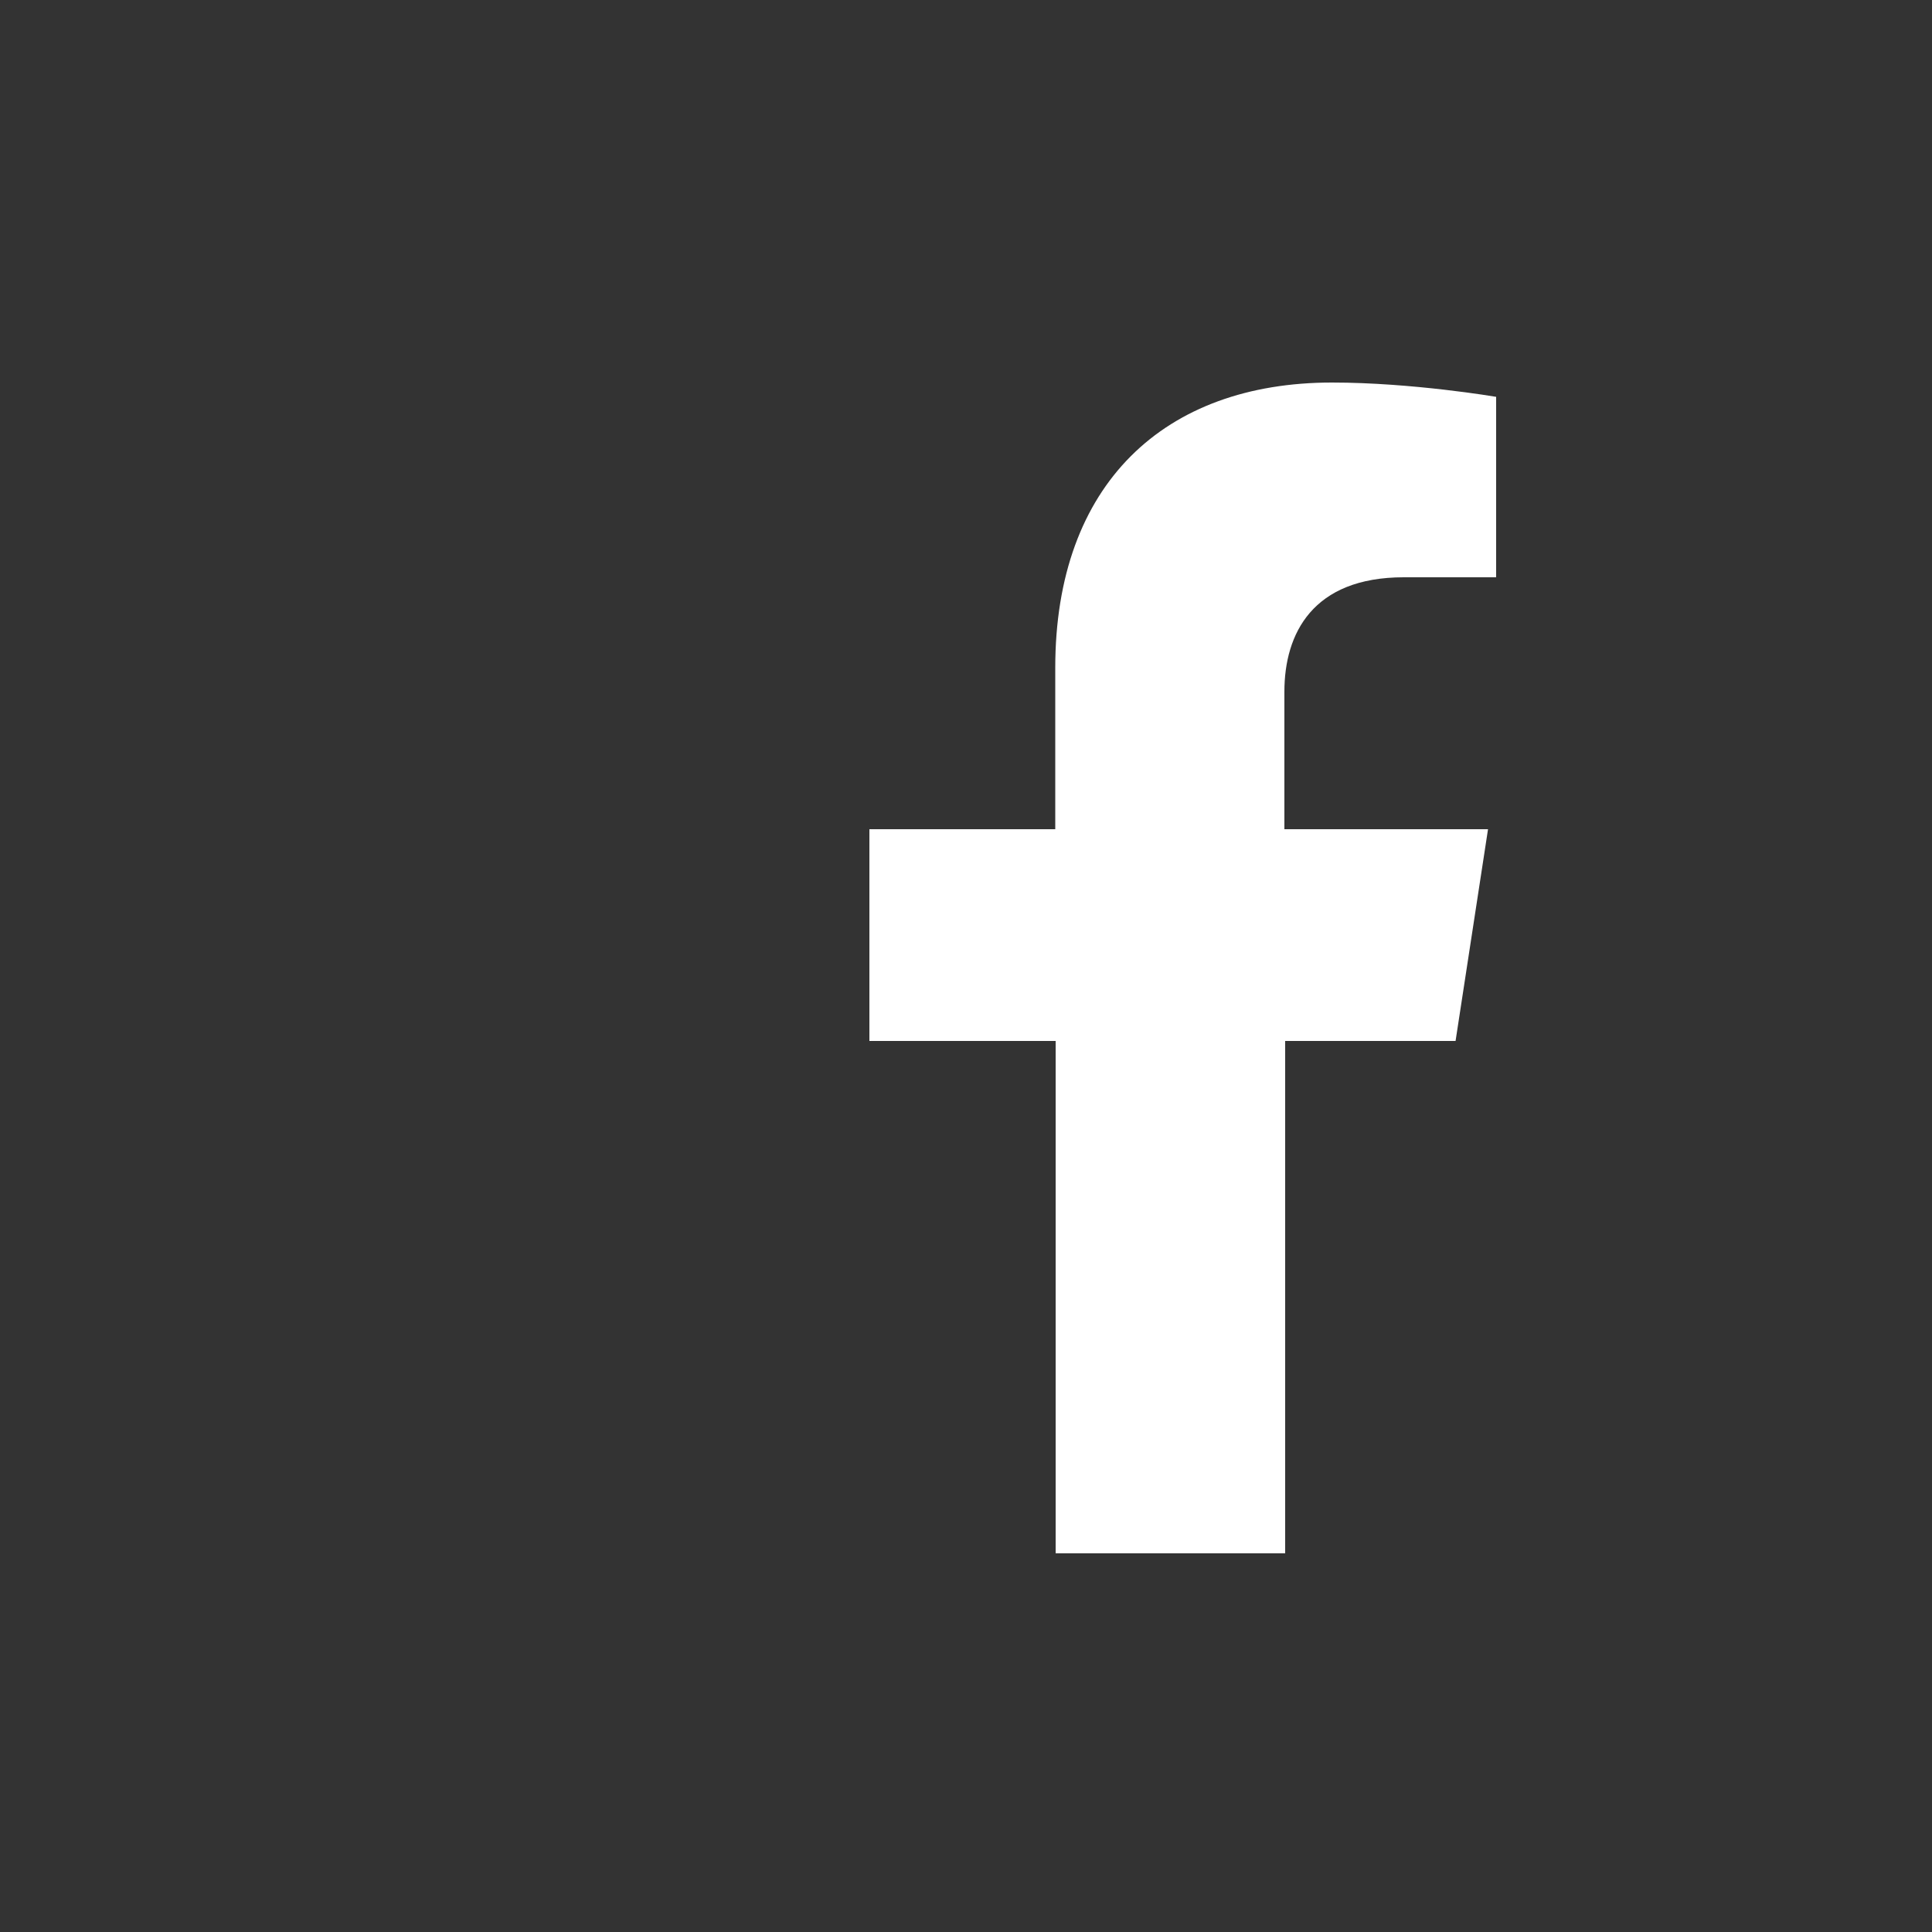 <?xml version="1.0" encoding="utf-8"?>
<!-- Generator: Adobe Illustrator 23.0.2, SVG Export Plug-In . SVG Version: 6.00 Build 0)  -->
<svg version="1.1" id="Layer_1" focusable="false" xmlns="http://www.w3.org/2000/svg" xmlns:xlink="http://www.w3.org/1999/xlink"
	 x="0px" y="0px" viewBox="0 0 500 500" style="enable-background:new 0 0 500 500;" xml:space="preserve">
<rect x="0" y="0" width="500" height="500" fill="#333333" stroke="none"/>
<style type="text/css">
	.st0{fill:#FFFFFF;}
</style>
<path class="st0" d="M376.7,269.4l8.4-54.8h-52.7V179c0-15,7.3-29.6,30.9-29.6h23.9v-46.7c0,0-21.7-3.7-42.5-3.7
	c-43.3,0-71.6,26.2-71.6,73.8v41.8H225v54.8h48.2V402h59.4V269.4H376.7z"/>
</svg>
